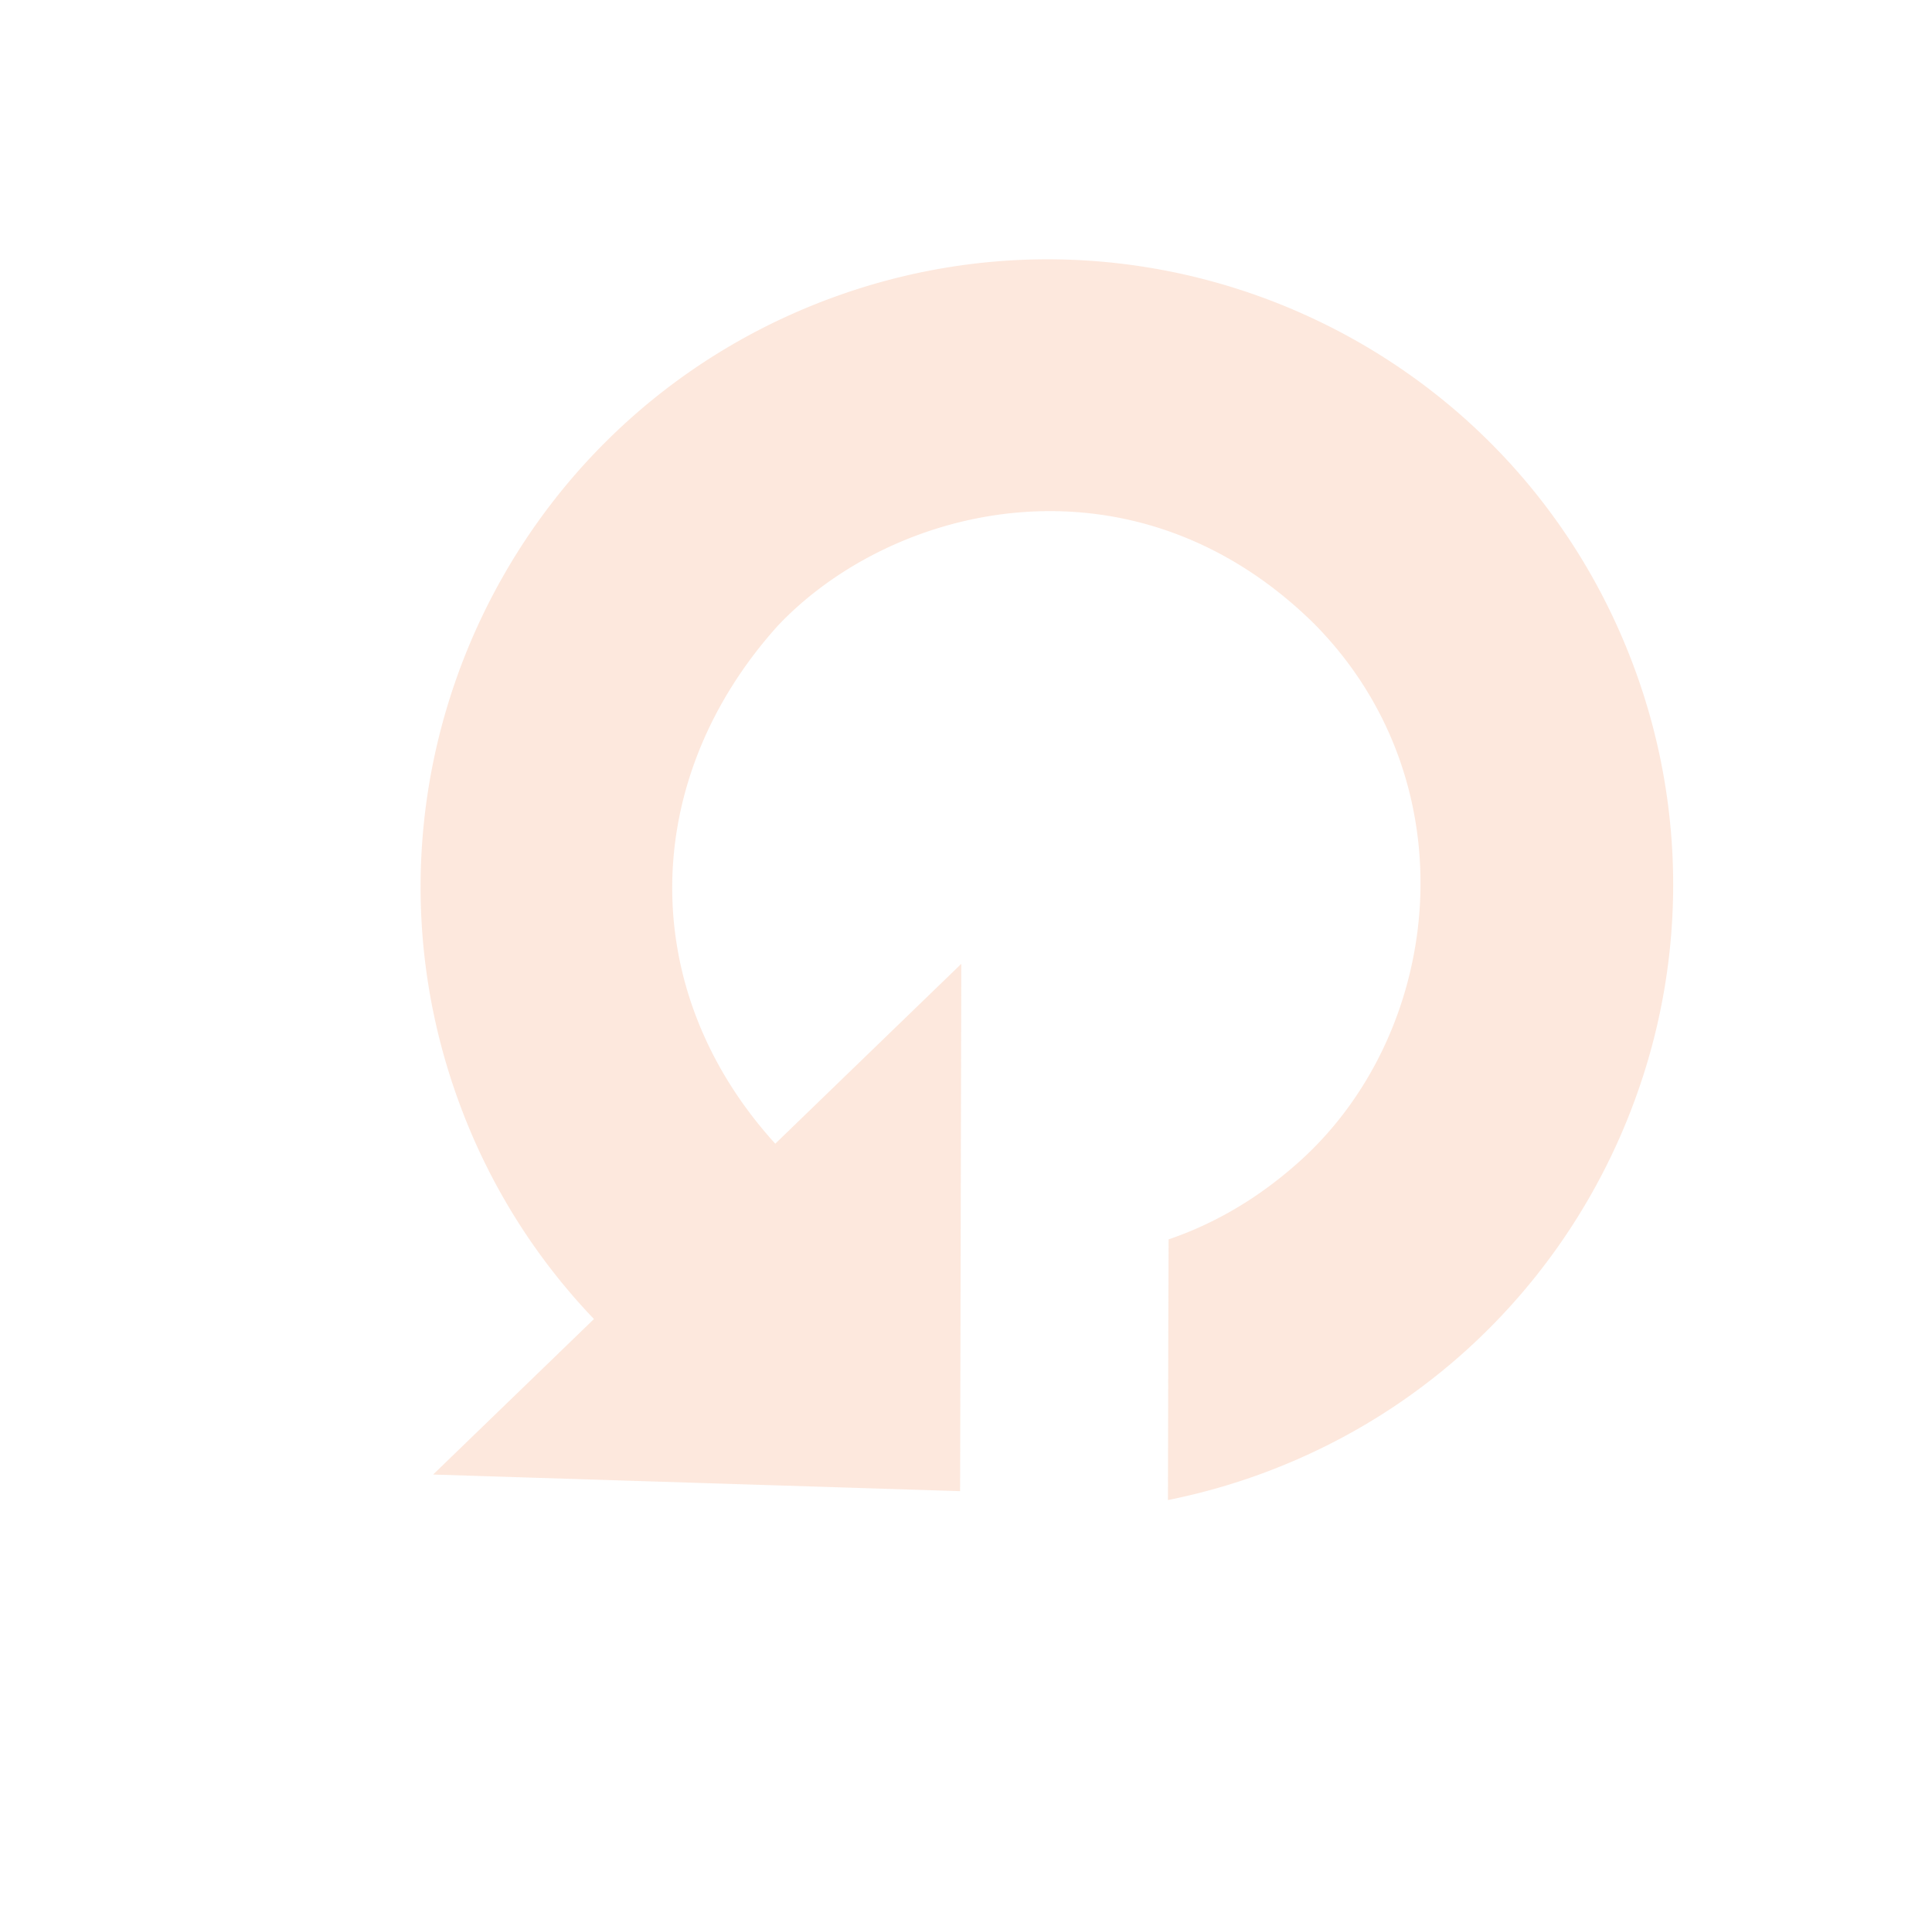 <svg xmlns="http://www.w3.org/2000/svg" width="1206.114" height="1202.636" viewBox="0 0 1206.114 1202.636"><path id="SourceCycle_-_Oursourcing_To_The_Philippines_Orange" data-name="SourceCycle - Oursourcing To The Philippines Orange" d="M388.594,782.551A388.461,388.461,0,0,1,234.31,749.784c-197.578-86.438-287.89-317.2-201.592-515.1q1.807-4.145,3.7-8.239h0C125.457,34.3,352.168-52.457,546.994,32.771A389.344,389.344,0,0,1,743.8,224.28l0-.018c46.411,98.582,51.731,215.95,4.793,323.606a395.219,395.219,0,0,1-29.714,55.571l-.049-.049-80.772-78.4,0,0h0l-35.881-34.919c13.386-28.5,20.349-58.8,21.734-90.674,5.577-121.727-94.477-243.208-234.617-241.722C231.424,161.41,152.509,293.794,157.245,399.4c9.029,128.934,101.91,221.758,231.34,225.715l-.009-161.537,236.04,229.205.086.087L388.6,922.206Zm-.009-157.426h0c-.995-.016-1.97-.035-2.962-.059C386.6,625.089,387.6,625.109,388.585,625.125Z" transform="matrix(0.695, 0.719, -0.719, 0.695, 663.379, -0.001)" fill="#f06921" opacity="0.15"></path></svg>